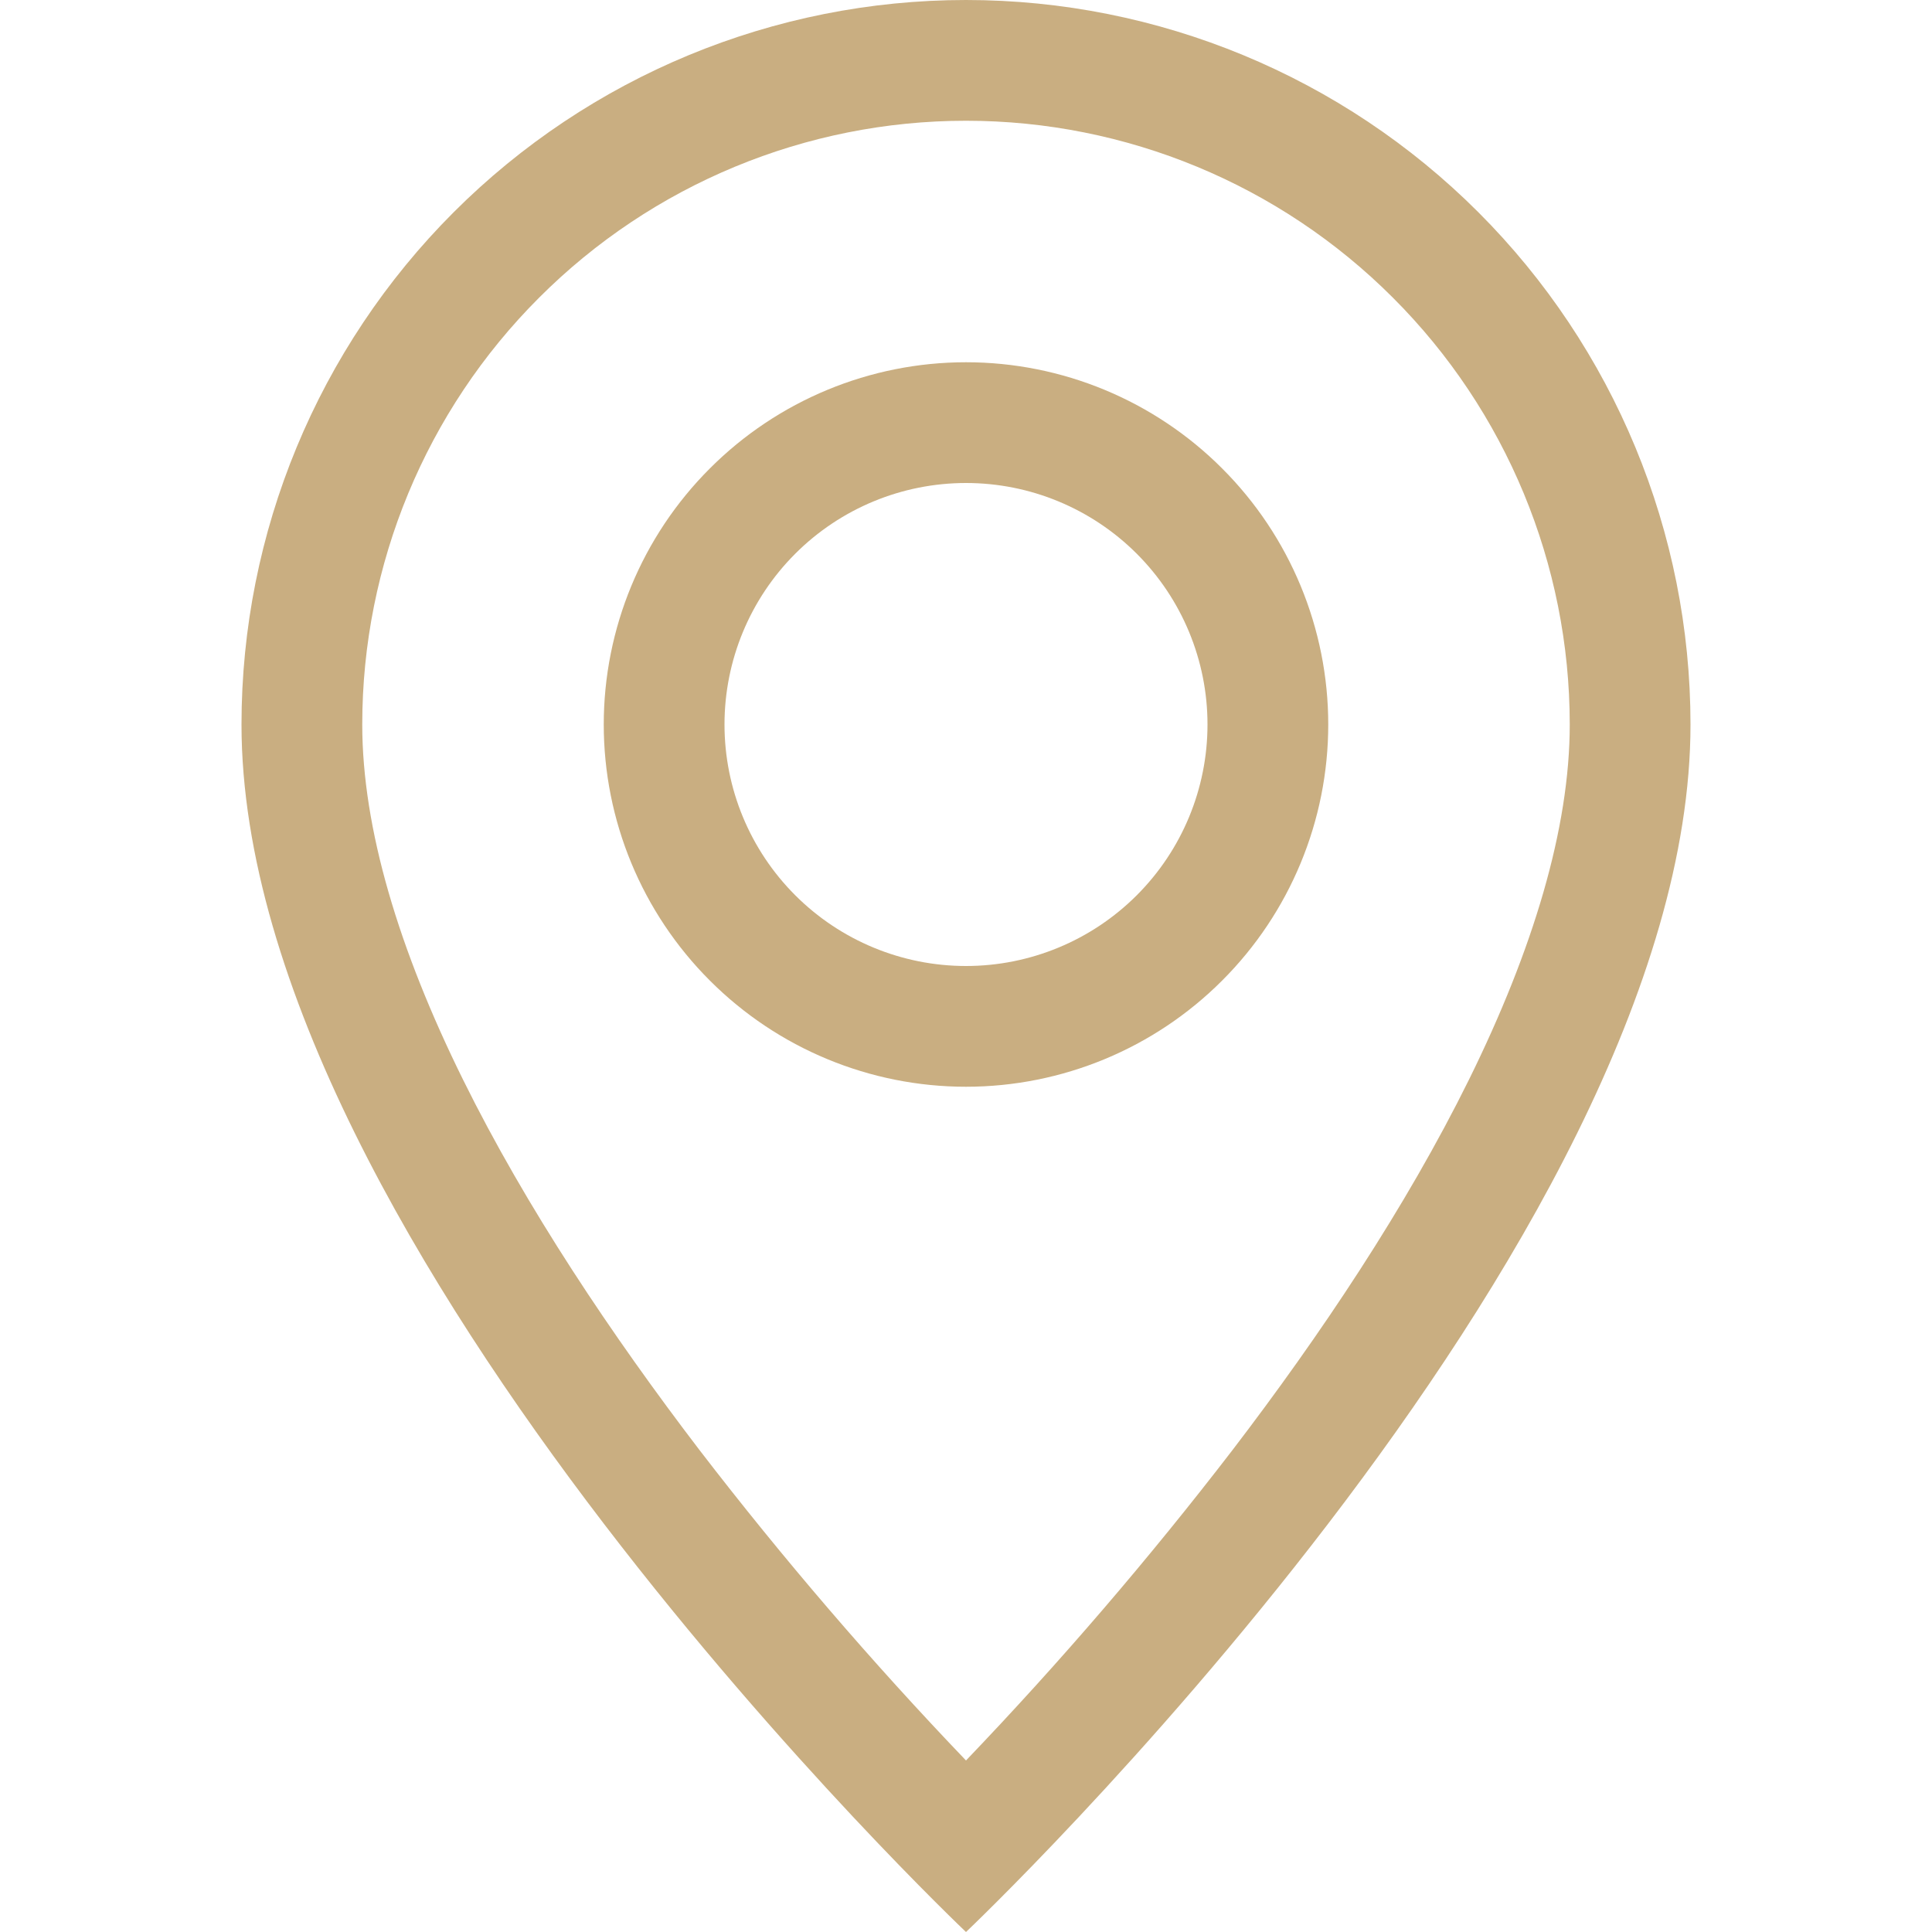 <?xml version="1.0" encoding="UTF-8"?> <svg xmlns="http://www.w3.org/2000/svg" width="18" height="18" viewBox="0 0 18 18" fill="none"> <g clip-path="url(#clip0_607_4306)"> <path d="M13.687 10.057C13.097 11.252 12.299 12.443 11.482 13.511C10.707 14.519 9.879 15.484 9 16.402C8.121 15.484 7.293 14.519 6.518 13.511C5.702 12.443 4.903 11.252 4.313 10.057C3.717 8.85 3.375 7.72 3.375 6.75C3.375 5.258 3.968 3.827 5.023 2.773C6.077 1.718 7.508 1.125 9 1.125C10.492 1.125 11.923 1.718 12.977 2.773C14.032 3.827 14.625 5.258 14.625 6.75C14.625 7.72 14.282 8.85 13.687 10.057ZM9 18C9 18 15.75 11.603 15.75 6.75C15.75 4.96 15.039 3.243 13.773 1.977C12.507 0.711 10.79 0 9 0C7.21 0 5.493 0.711 4.227 1.977C2.961 3.243 2.25 4.96 2.25 6.75C2.25 11.603 9 18 9 18Z" fill="#C9AE81"></path> <path d="M9 9C8.403 9 7.831 8.763 7.409 8.341C6.987 7.919 6.75 7.347 6.75 6.75C6.75 6.153 6.987 5.581 7.409 5.159C7.831 4.737 8.403 4.5 9 4.5C9.597 4.5 10.169 4.737 10.591 5.159C11.013 5.581 11.25 6.153 11.25 6.75C11.25 7.347 11.013 7.919 10.591 8.341C10.169 8.763 9.597 9 9 9ZM9 10.125C9.895 10.125 10.754 9.769 11.386 9.136C12.019 8.504 12.375 7.645 12.375 6.75C12.375 5.855 12.019 4.996 11.386 4.364C10.754 3.731 9.895 3.375 9 3.375C8.105 3.375 7.246 3.731 6.614 4.364C5.981 4.996 5.625 5.855 5.625 6.75C5.625 7.645 5.981 8.504 6.614 9.136C7.246 9.769 8.105 10.125 9 10.125Z" fill="#C9AE81"></path> </g> <defs> <clipPath id="clip0_607_4306"> <rect width="18" height="18" fill="white"></rect> </clipPath> </defs> </svg> 